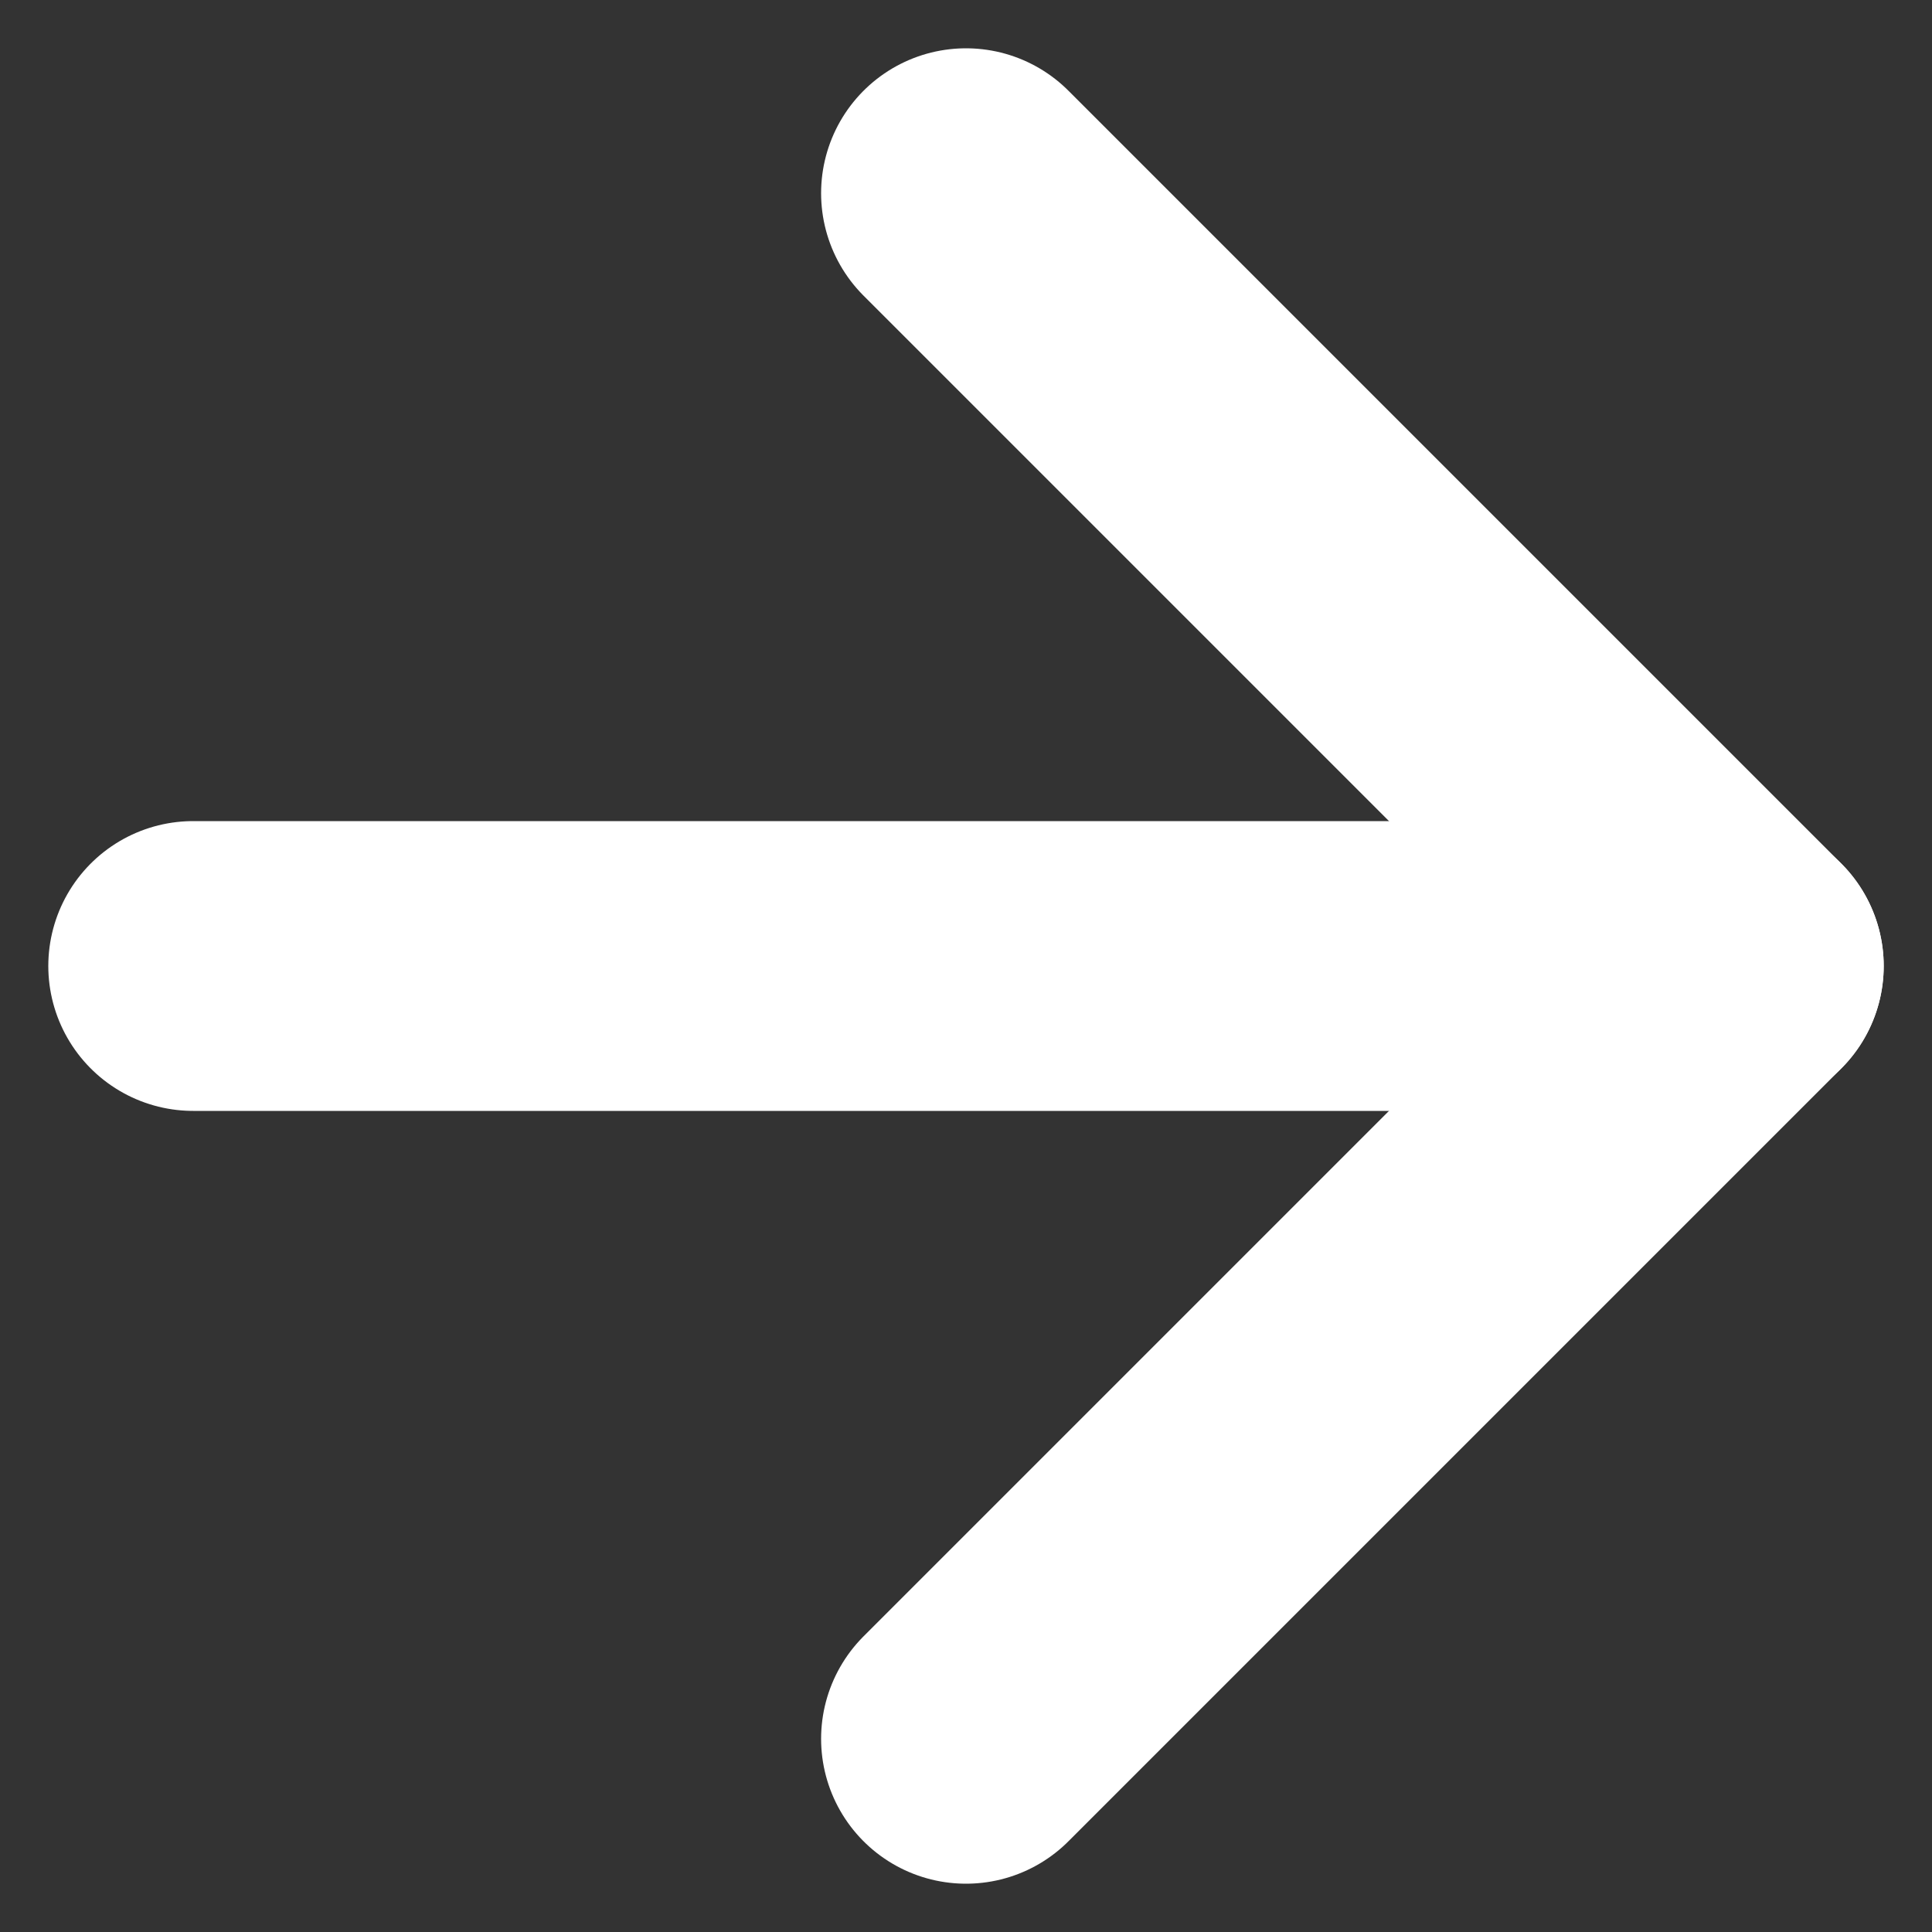<svg width="10" height="10" viewBox="0 0 10 10" fill="none" xmlns="http://www.w3.org/2000/svg">
<rect x="0" y="0" width="10" height="10" fill="#333333" stroke="none"/>
<path d="M1 5L9 5" stroke="white" stroke-width="1.5" stroke-linecap="round" stroke-linejoin="round"/>
<path d="M5 1L9 5L5 9" stroke="white" stroke-width="1.5" stroke-linecap="round" stroke-linejoin="round"/>
</svg>
